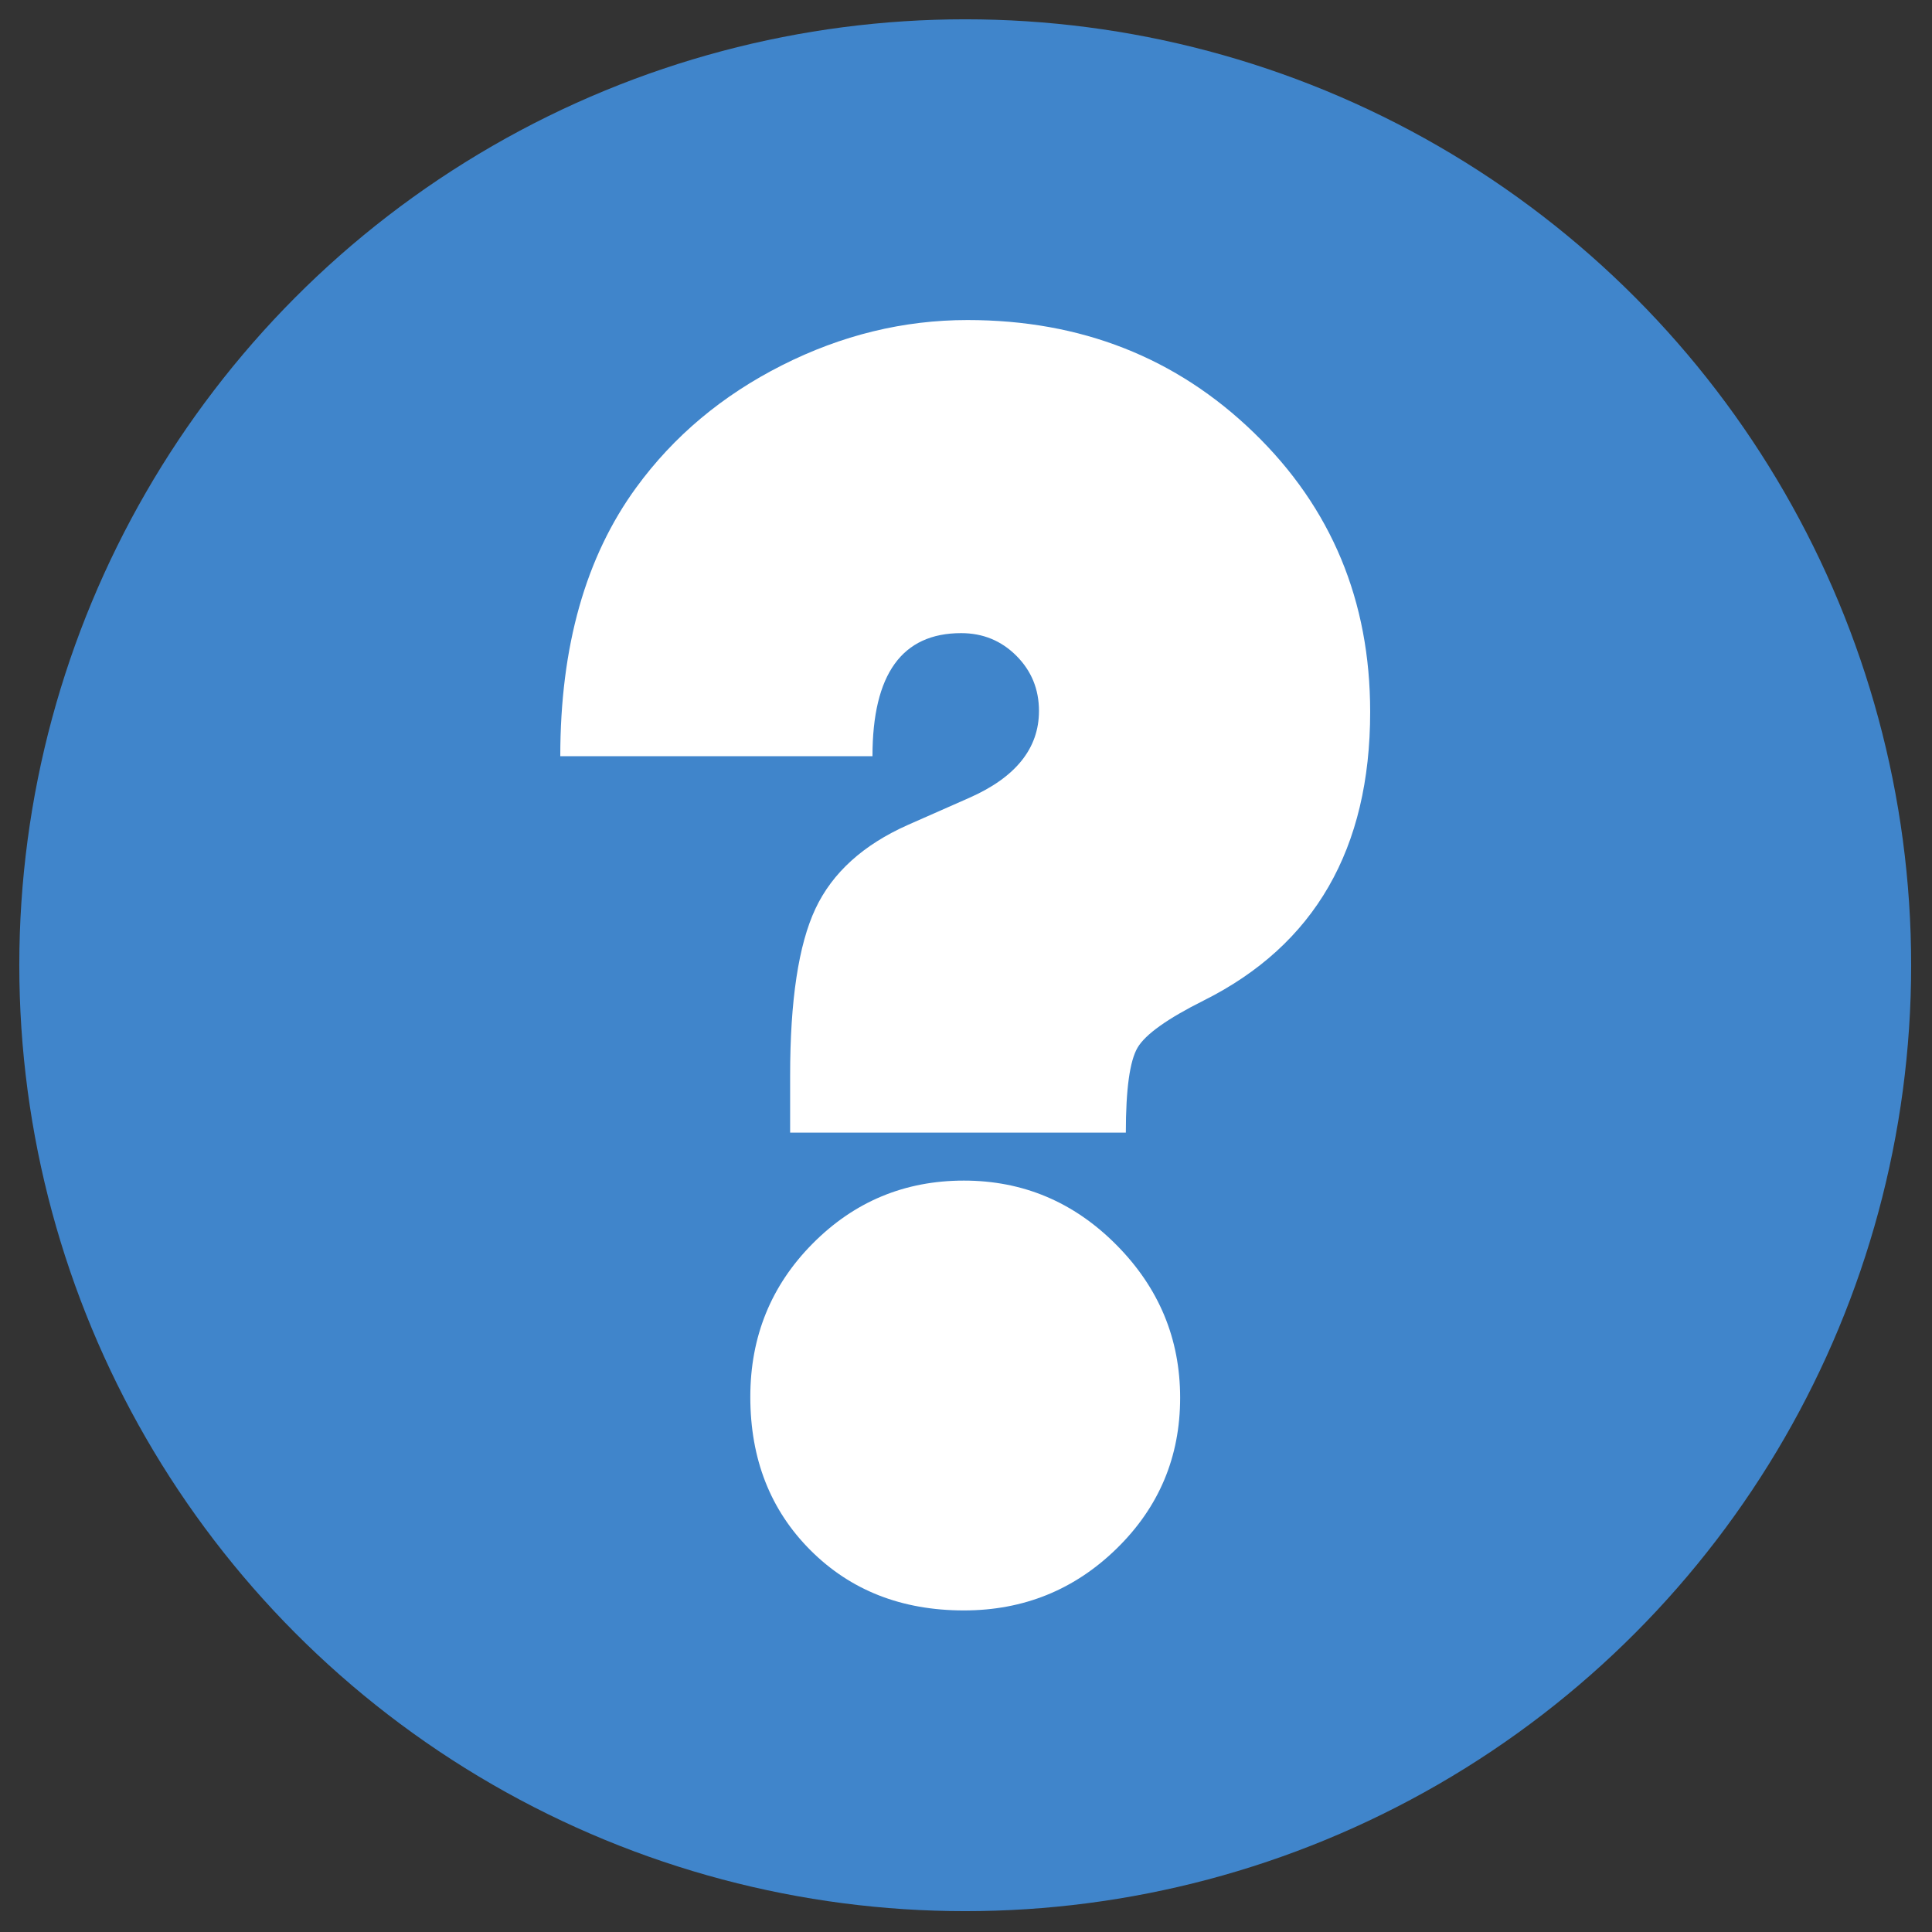 <?xml version="1.0" encoding="UTF-8" standalone="no"?><!DOCTYPE svg PUBLIC "-//W3C//DTD SVG 1.1//EN" "http://www.w3.org/Graphics/SVG/1.1/DTD/svg11.dtd"><svg width="100%" height="100%" viewBox="0 0 417 417" version="1.1" xmlns="http://www.w3.org/2000/svg" xmlns:xlink="http://www.w3.org/1999/xlink" xml:space="preserve" xmlns:serif="http://www.serif.com/" style="fill-rule:evenodd;clip-rule:evenodd;stroke-linejoin:round;stroke-miterlimit:2;"><rect x="0" y="0" width="417" height="417" fill="#333333" stroke="none"/><g id="Ebene-1" serif:id="Ebene 1"></g><rect id="Elemente" x="-833.333" y="-833.333" width="5000" height="8333.33" style="fill:none;"/><g id="Fuß-4" serif:id="Fuß 4"></g><circle cx="208.333" cy="208.333" r="204.167" style="fill:#4085cb;"/><path d="M243.001,244.466l-72.461,0l0,-12.305c0,-16.276 1.823,-28.287 5.469,-36.035c3.646,-7.747 10.287,-13.769 19.922,-18.066l13.281,-5.859c10.026,-4.428 15.039,-10.678 15.039,-18.75c0,-4.688 -1.627,-8.659 -4.883,-11.915c-3.255,-3.255 -7.226,-4.882 -11.914,-4.882c-12.76,-0 -19.14,8.854 -19.14,26.562l-67.383,0c-0,-23.698 5.469,-43.034 16.406,-58.008c8.073,-11.067 18.555,-19.856 31.446,-26.367c12.89,-6.51 26.237,-9.765 40.039,-9.765c24.479,-0 45.084,8.105 61.816,24.316c16.732,16.211 25.098,36.295 25.098,60.254c-0,29.557 -11.979,50.325 -35.938,62.305c-7.812,3.906 -12.565,7.291 -14.258,10.156c-1.692,2.864 -2.539,8.984 -2.539,18.359Zm-34.961,10.352c12.761,-0 23.731,4.622 32.911,13.867c9.179,9.245 13.769,20.247 13.769,33.008c0,12.76 -4.557,23.6 -13.672,32.519c-9.114,8.92 -20.117,13.379 -33.008,13.379c-13.411,0 -24.446,-4.329 -33.105,-12.988c-8.659,-8.659 -12.988,-19.694 -12.988,-33.106c-0,-13.02 4.492,-24.056 13.476,-33.105c8.985,-9.05 19.857,-13.574 32.617,-13.574Z" style="fill:#fff;fill-rule:nonzero;"/></svg>